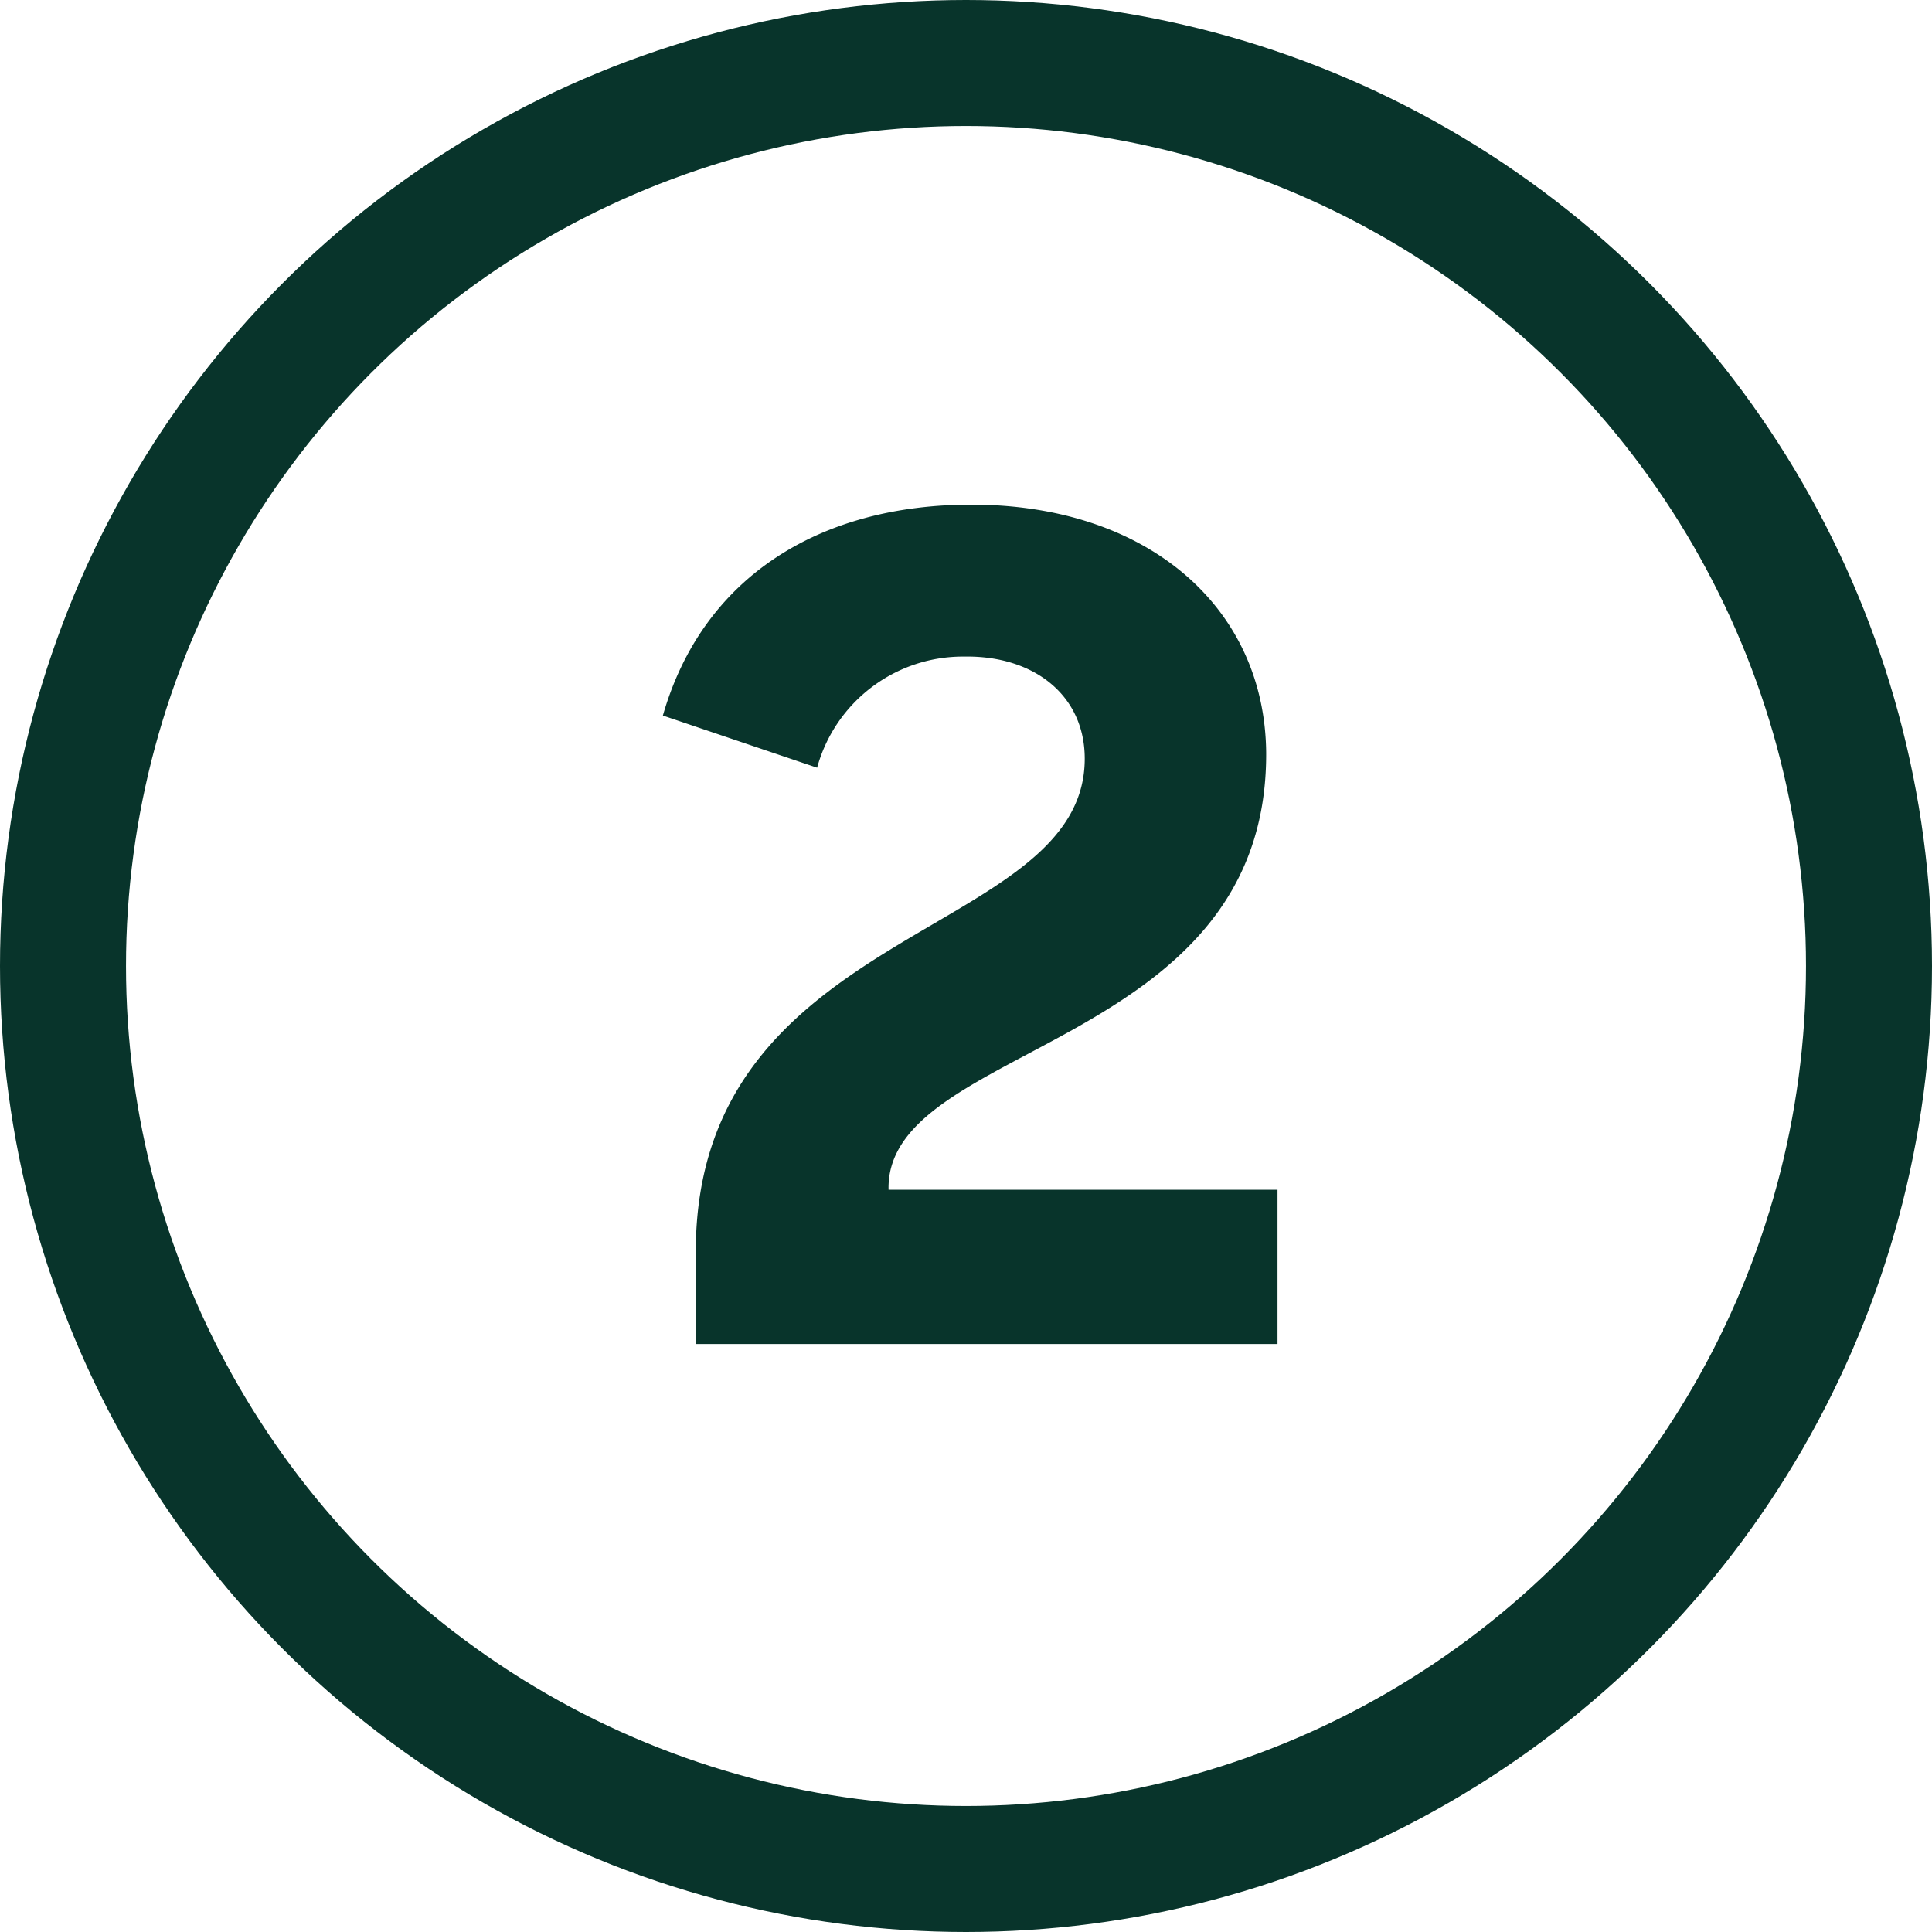 <svg xmlns="http://www.w3.org/2000/svg" width="46" height="46" viewBox="0 0 46 46">
  <g id="Group_168" data-name="Group 168" transform="translate(-93 -859)">
    <g id="Ellipse_98" data-name="Ellipse 98" transform="translate(93 859)" fill="none" stroke="#08342b" stroke-width="3">
      <circle cx="23" cy="23" r="23" stroke="none"/>
      <circle cx="23" cy="23" r="21.5" fill="none"/>
    </g>
    <path id="Path_112" data-name="Path 112" d="M15.417,0V-3.672H6.156c-.081-3.51,9.018-3.321,8.991-10.4-.027-3.456-2.808-5.913-7.02-5.913-3.618,0-6.4,1.728-7.344,5.022l3.672,1.242a3.6,3.6,0,0,1,3.51-2.646c1.647-.027,2.862.918,2.862,2.43,0,4.293-9.261,3.915-9.261,11.745V0Z" transform="translate(108 891)" fill="#08342b"/>
  </g>
</svg>
